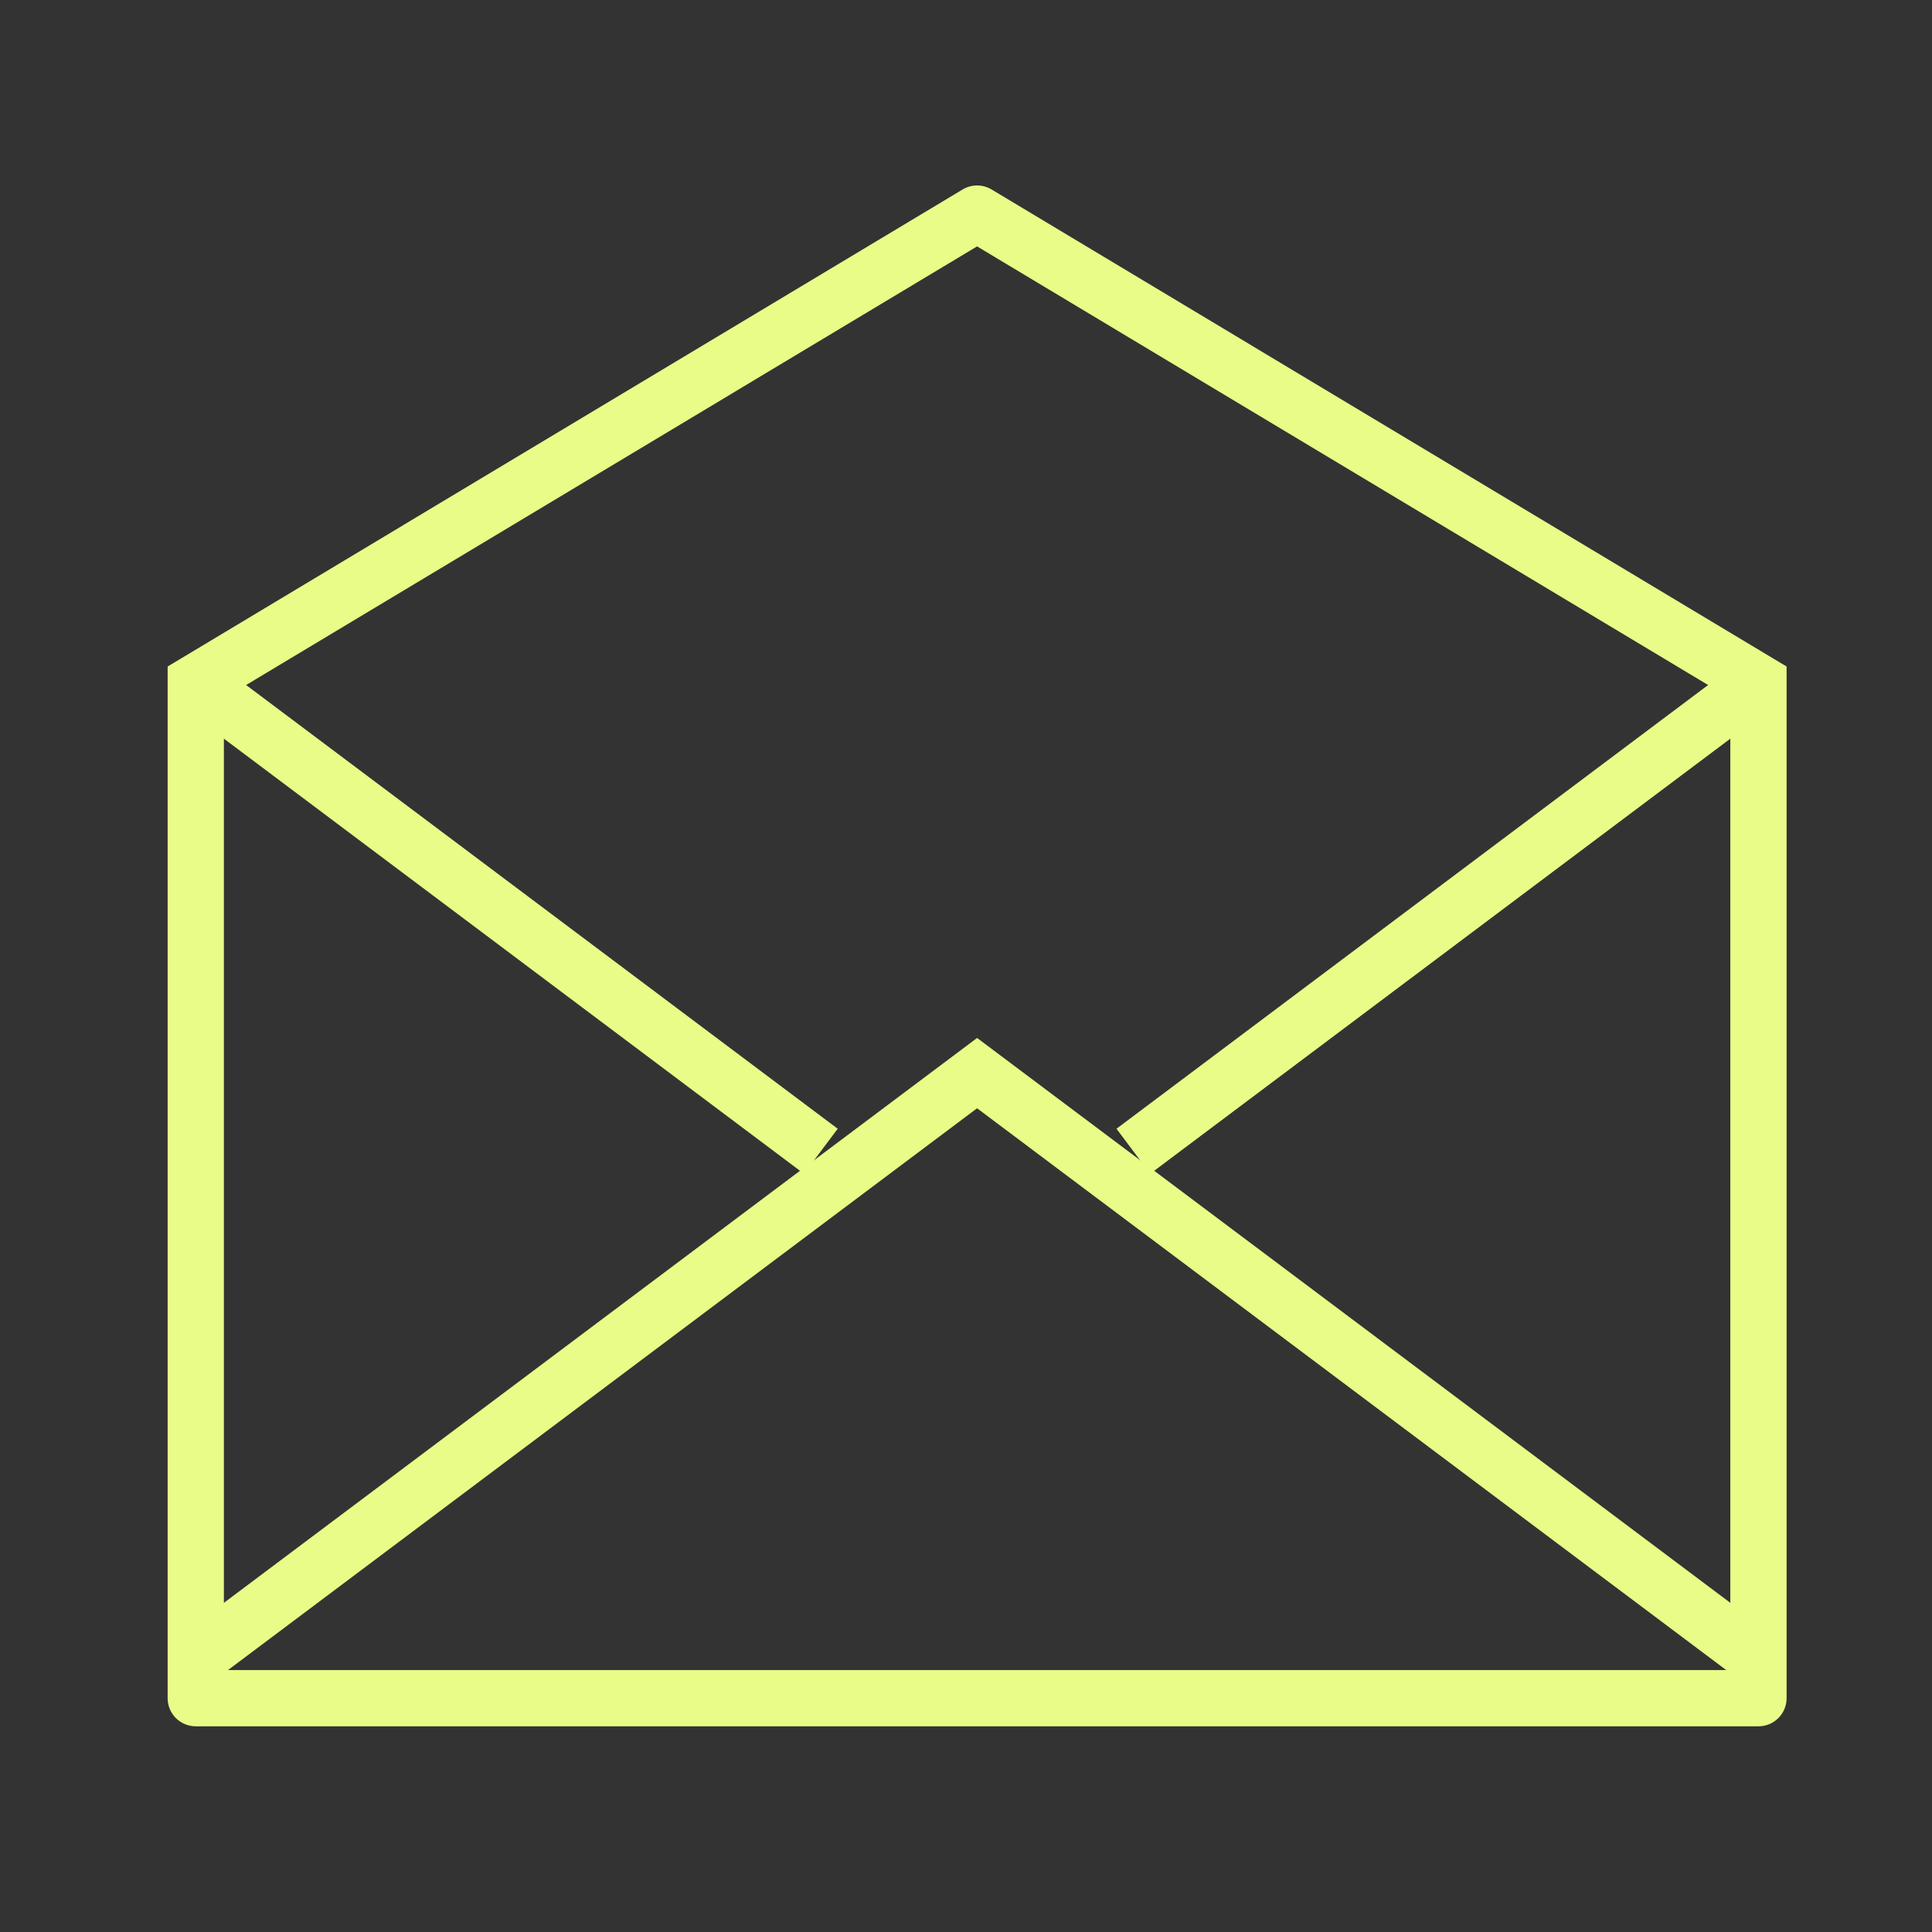 <?xml version="1.0" encoding="UTF-8"?> <svg xmlns="http://www.w3.org/2000/svg" width="43" height="43" viewBox="0 0 43 43" fill="none"><rect x="0" y="0" width="43" height="43" fill="#333333" stroke="none"/><path d="M21.747 4.754L22.069 4.217C21.871 4.098 21.623 4.098 21.425 4.217L21.747 4.754ZM39.138 15.188H39.764V14.834L39.46 14.652L39.138 15.188ZM39.138 37.796V38.422C39.483 38.422 39.764 38.142 39.764 37.796H39.138ZM4.357 37.796H3.731C3.731 38.142 4.011 38.422 4.357 38.422V37.796ZM4.357 15.188L4.035 14.652L3.731 14.834V15.188H4.357ZM39.46 14.652L22.069 4.217L21.425 5.291L38.815 15.725L39.46 14.652ZM38.511 15.188V37.796H39.764V15.188H38.511ZM39.138 37.17H4.357V38.422H39.138V37.17ZM4.983 37.796V15.188H3.731V37.796H4.983ZM4.679 15.725L22.069 5.291L21.425 4.217L4.035 14.652L4.679 15.725Z" fill="#E9FC87"></path><path d="M4.357 15.188L18.269 25.623M39.138 15.188L25.225 25.623" stroke="#E9FC87" stroke-width="1.252" stroke-linejoin="round"></path><path d="M4.357 36.926L21.747 23.884L39.138 36.926" stroke="#E9FC87" stroke-width="1.252"></path></svg> 